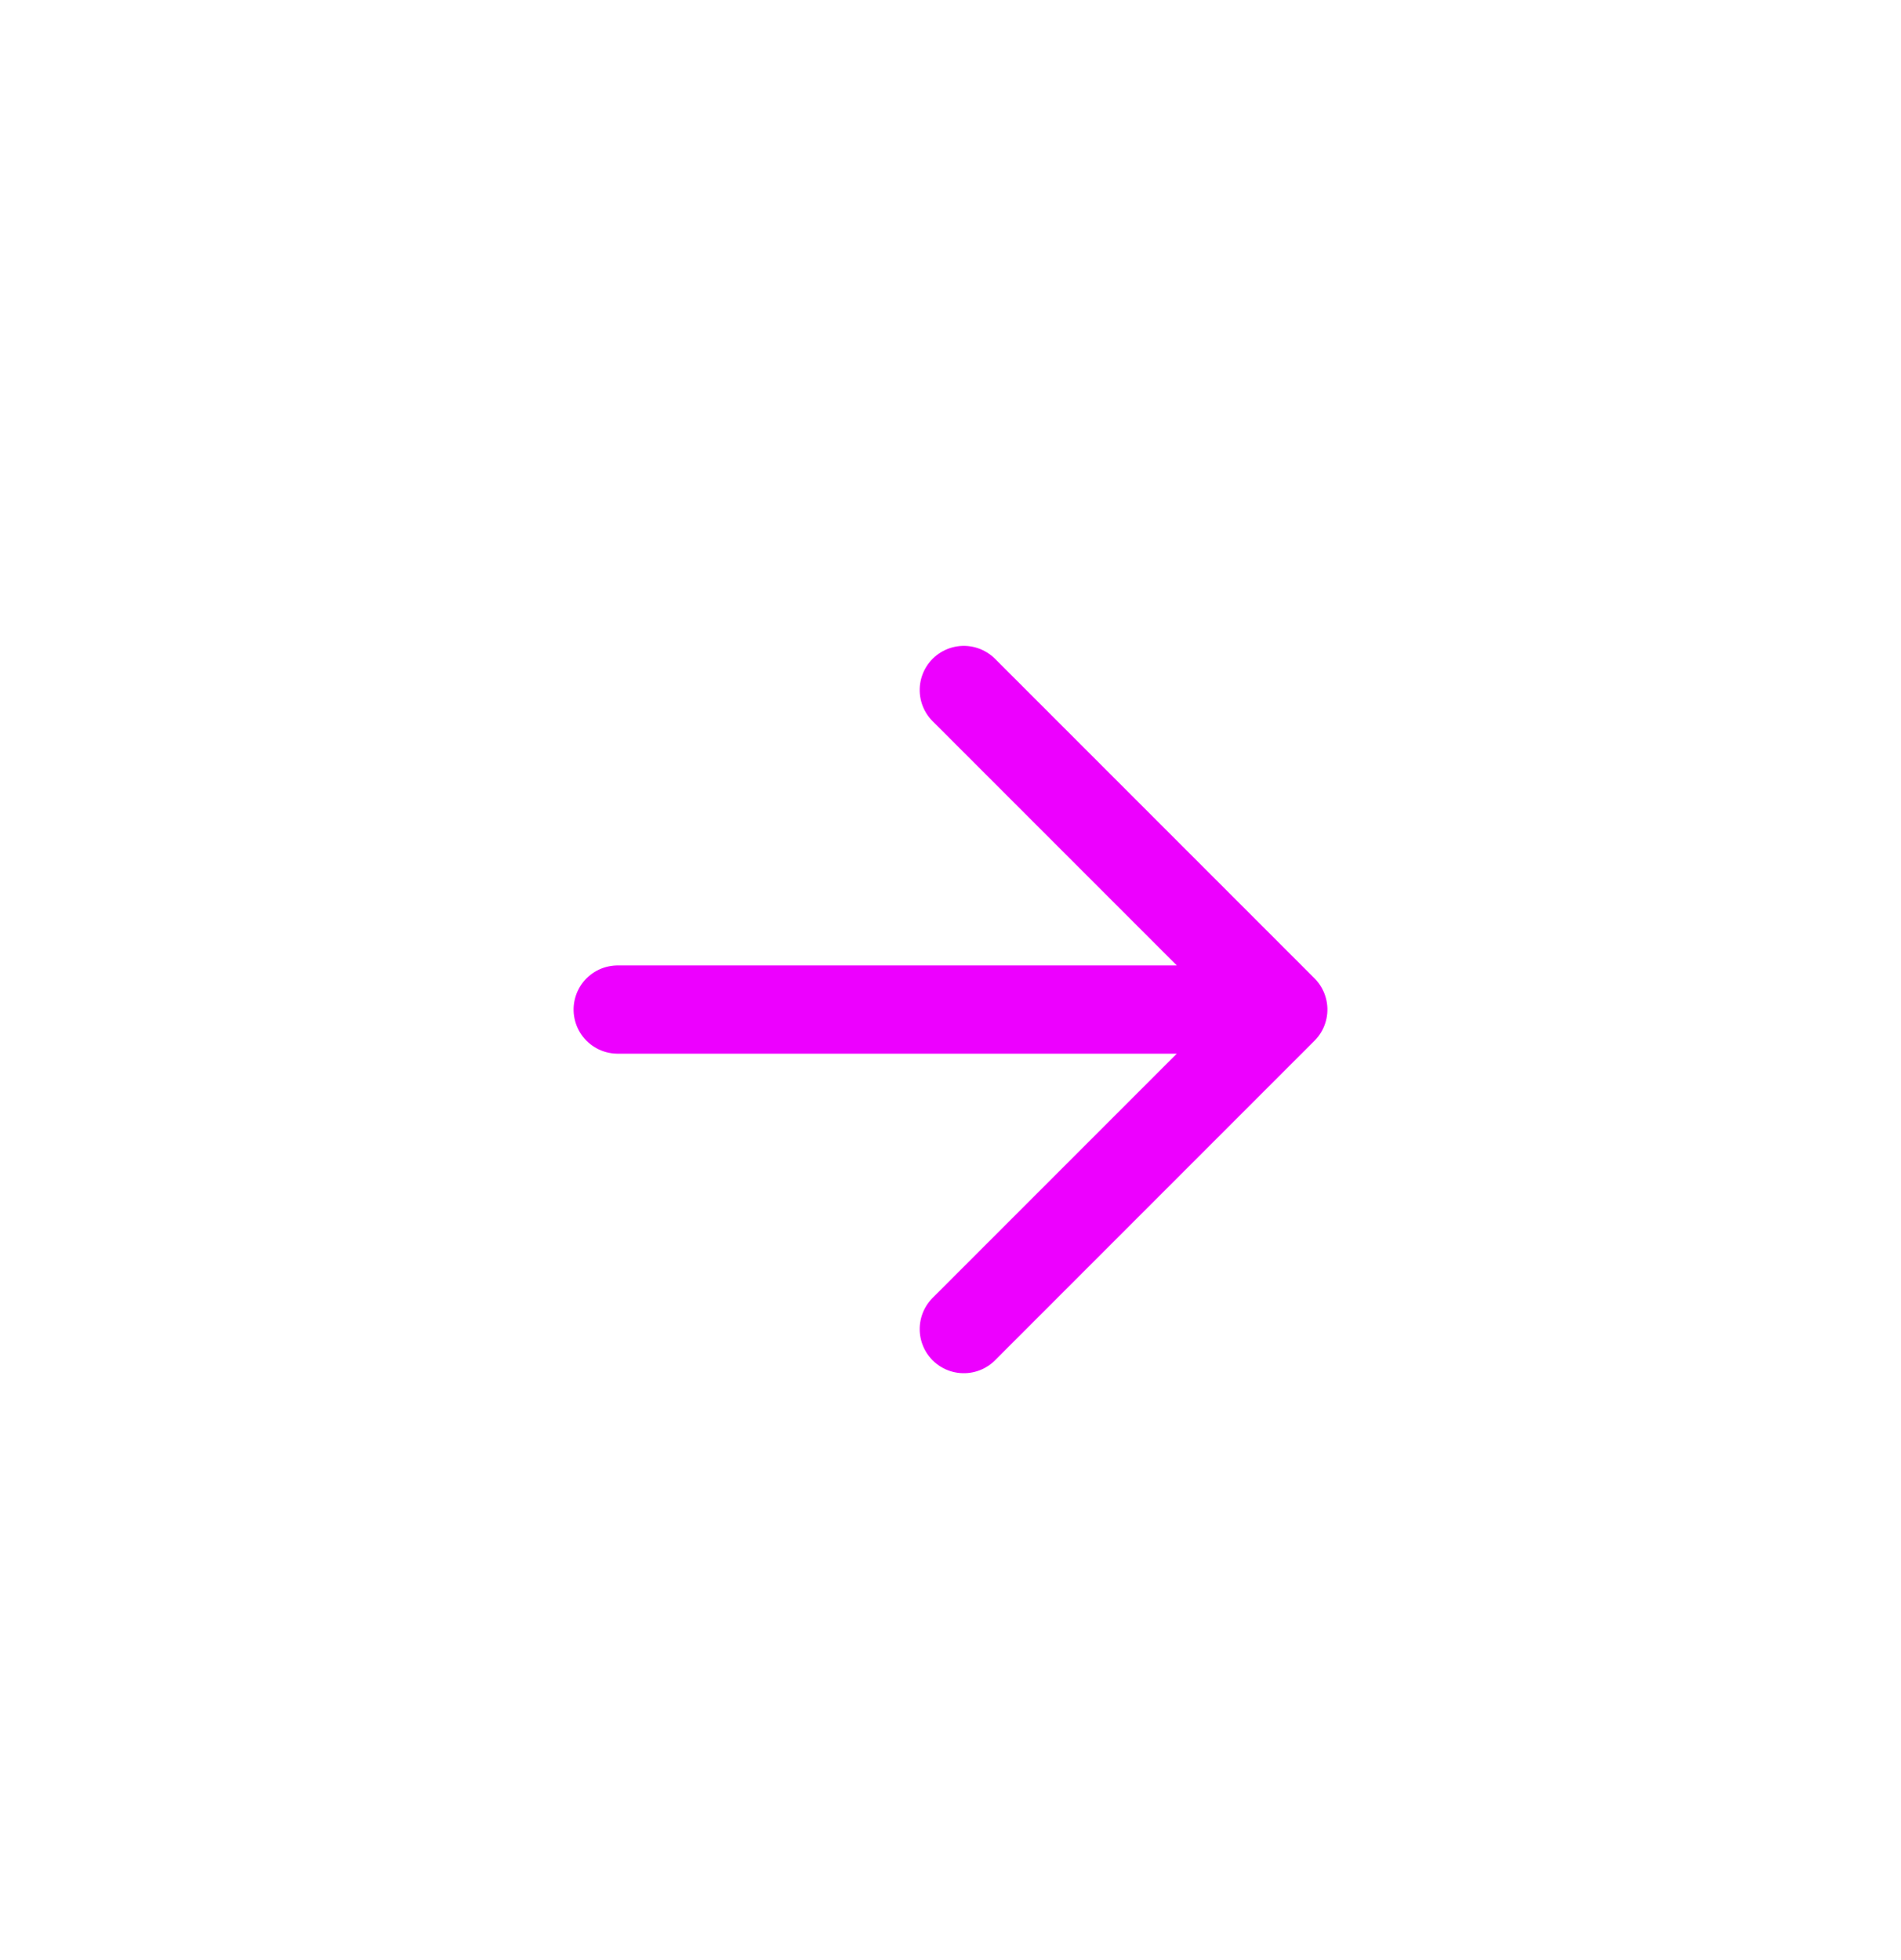 <svg xmlns="http://www.w3.org/2000/svg" xmlns:xlink="http://www.w3.org/1999/xlink" width="32.314" height="33.314" viewBox="0 0 32.314 33.314">
  <defs>
    <filter id="Path_23472" x="0" y="1" width="32.314" height="32.314" filterUnits="userSpaceOnUse">
      <feOffset dy="1" input="SourceAlpha"/>
      <feGaussianBlur stdDeviation="3" result="blur"/>
      <feFlood flood-color="#eb008b" flood-opacity="0.18"/>
      <feComposite operator="in" in2="blur"/>
      <feComposite in="SourceGraphic"/>
    </filter>
  </defs>
  <g id="Group_11469" data-name="Group 11469" transform="translate(-1168.693 -544)">
    <circle id="Ellipse_849" data-name="Ellipse 849" cx="16" cy="16" r="16" transform="translate(1169 544)" fill="#fff"/>
    <g id="Group_11467" data-name="Group 11467" transform="translate(1173 548)">
      <rect id="Rectangle_3482" data-name="Rectangle 3482" width="24" height="24" fill="none"/>
      <g transform="matrix(1, 0, 0, 1, -4.31, -4)" filter="url(#Path_23472)">
        <path id="Path_23472-2" data-name="Path 23472" d="M0,8,8,0M8,0V7.68M8,0H.32" transform="translate(16.16 10.5) rotate(45)" fill="none" stroke="#ed00ff" stroke-linecap="round" stroke-linejoin="round" stroke-width="1.5"/>
      </g>
    </g>
  </g>
</svg>
